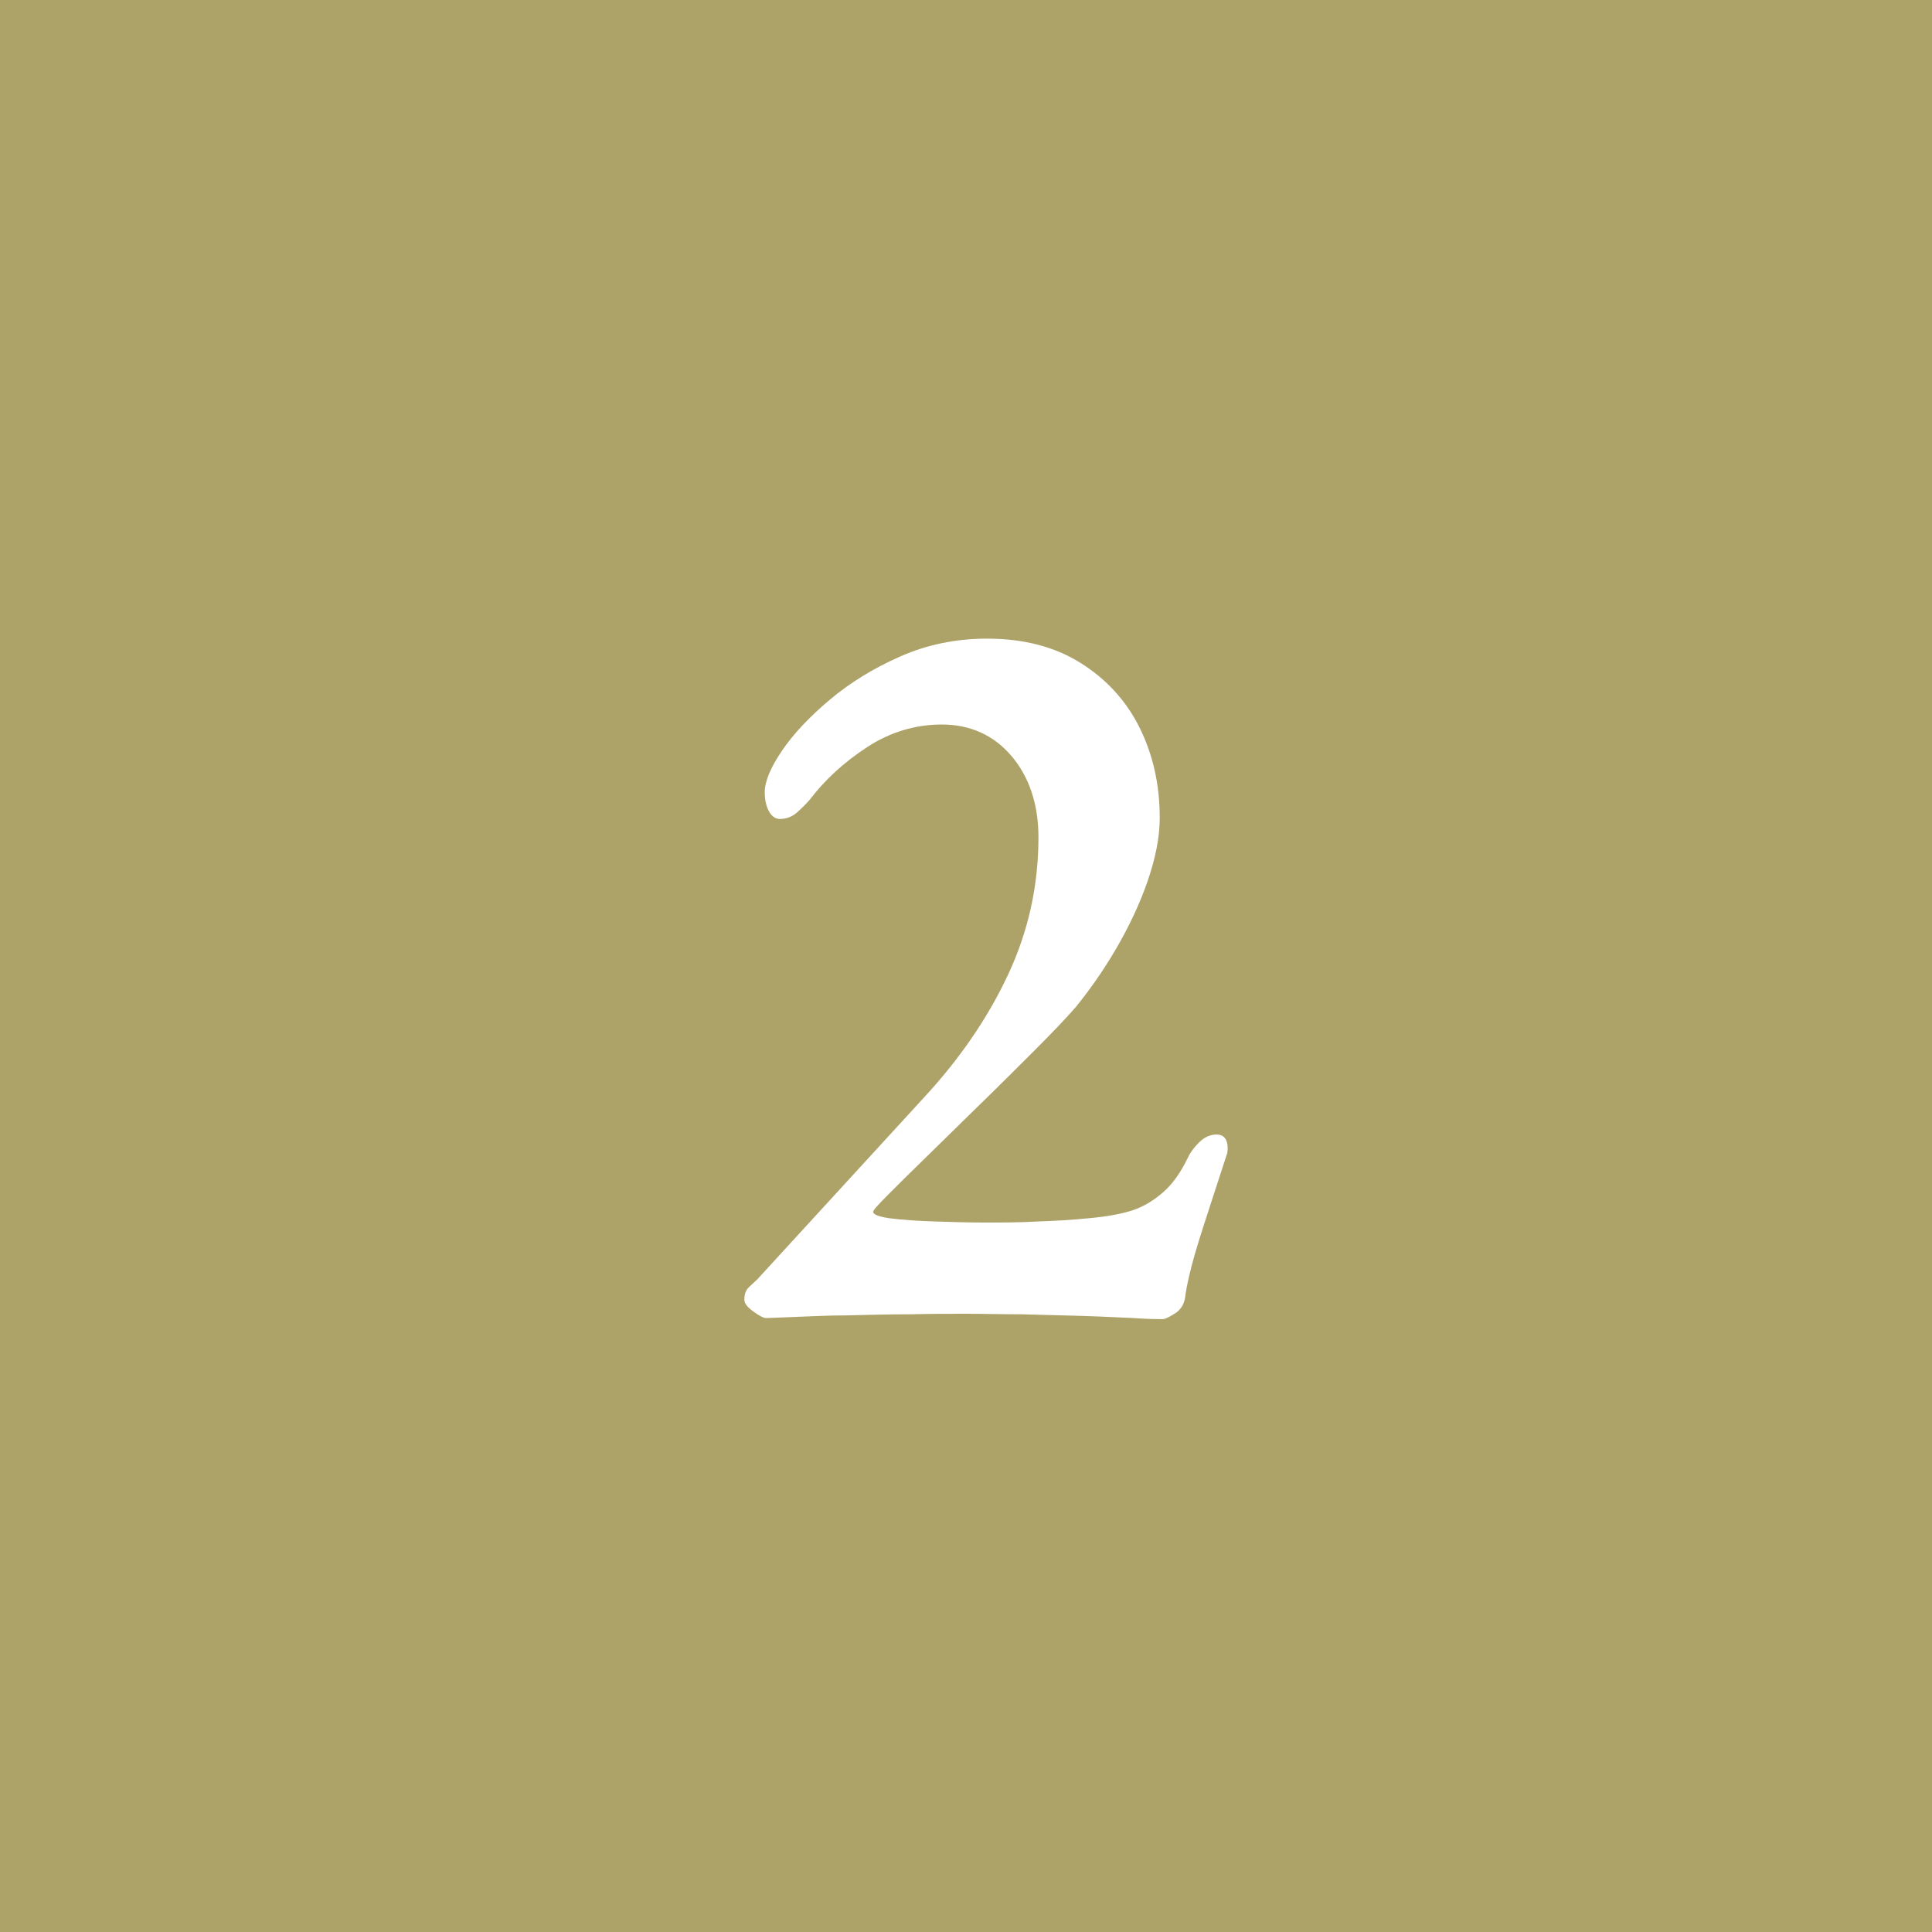 <?xml version="1.0" encoding="UTF-8"?>
<svg id="_レイヤー_2" data-name="レイヤー 2" xmlns="http://www.w3.org/2000/svg" viewBox="0 0 36 36">
  <defs>
    <style>
      .cls-1 {
        fill: #ada369;
      }

      .cls-1, .cls-2 {
        stroke-width: 0px;
      }

      .cls-2 {
        fill: #fff;
      }
    </style>
  </defs>
  <g id="_1" data-name="1">
    <g>
      <rect class="cls-1" width="36" height="36"/>
      <path class="cls-2" d="M21.67,24.58c-.09,0-.28,0-.55-.02-.27-.01-.59-.03-.96-.04-.37-.01-.74-.02-1.12-.03-.38,0-.72-.01-1.03-.01s-.66,0-1.05.01c-.39,0-.78.01-1.17.02-.39,0-.72.02-1,.03-.28.01-.45.02-.52.02-.04,0-.12-.04-.23-.12-.11-.08-.17-.15-.17-.22,0-.11.03-.18.08-.23.05-.05.11-.1.16-.15l3.08-3.36c.68-.73,1.21-1.5,1.59-2.31.38-.81.57-1.66.57-2.57,0-.61-.17-1.12-.5-1.51-.33-.39-.77-.59-1.3-.59-.49,0-.96.14-1.39.42-.43.28-.79.61-1.07.98-.07.08-.15.16-.24.24-.09.08-.2.12-.32.12-.08,0-.15-.05-.2-.14-.05-.09-.08-.21-.08-.36,0-.2.11-.46.32-.77.21-.31.51-.63.89-.95.38-.32.82-.59,1.32-.81s1.04-.33,1.61-.33c.68,0,1.26.15,1.74.45.48.3.85.7,1.1,1.2.25.5.38,1.06.38,1.69,0,.36-.08.76-.23,1.19-.15.43-.35.85-.59,1.26-.24.41-.49.76-.74,1.07-.2.23-.46.5-.77.81-.31.31-.64.64-.99.98-.35.34-.67.66-.98.96-.31.3-.56.55-.75.74-.19.19-.29.3-.29.33,0,.05.1.09.3.12.24.03.52.05.84.06.32.01.63.02.94.02.33,0,.66,0,.99-.02.33-.01.64-.03.95-.06.33-.03.61-.08.82-.15.21-.07.4-.19.57-.34.17-.15.32-.36.45-.63.04-.09.11-.19.21-.29.1-.1.21-.15.33-.15.09,0,.15.04.18.11.03.07.03.15.02.23-.08.25-.18.55-.29.89-.11.34-.22.67-.31.98-.09.31-.15.57-.18.77-.01.16-.08.28-.19.35-.11.07-.19.11-.23.11Z"/>
    </g>
  </g>
</svg>